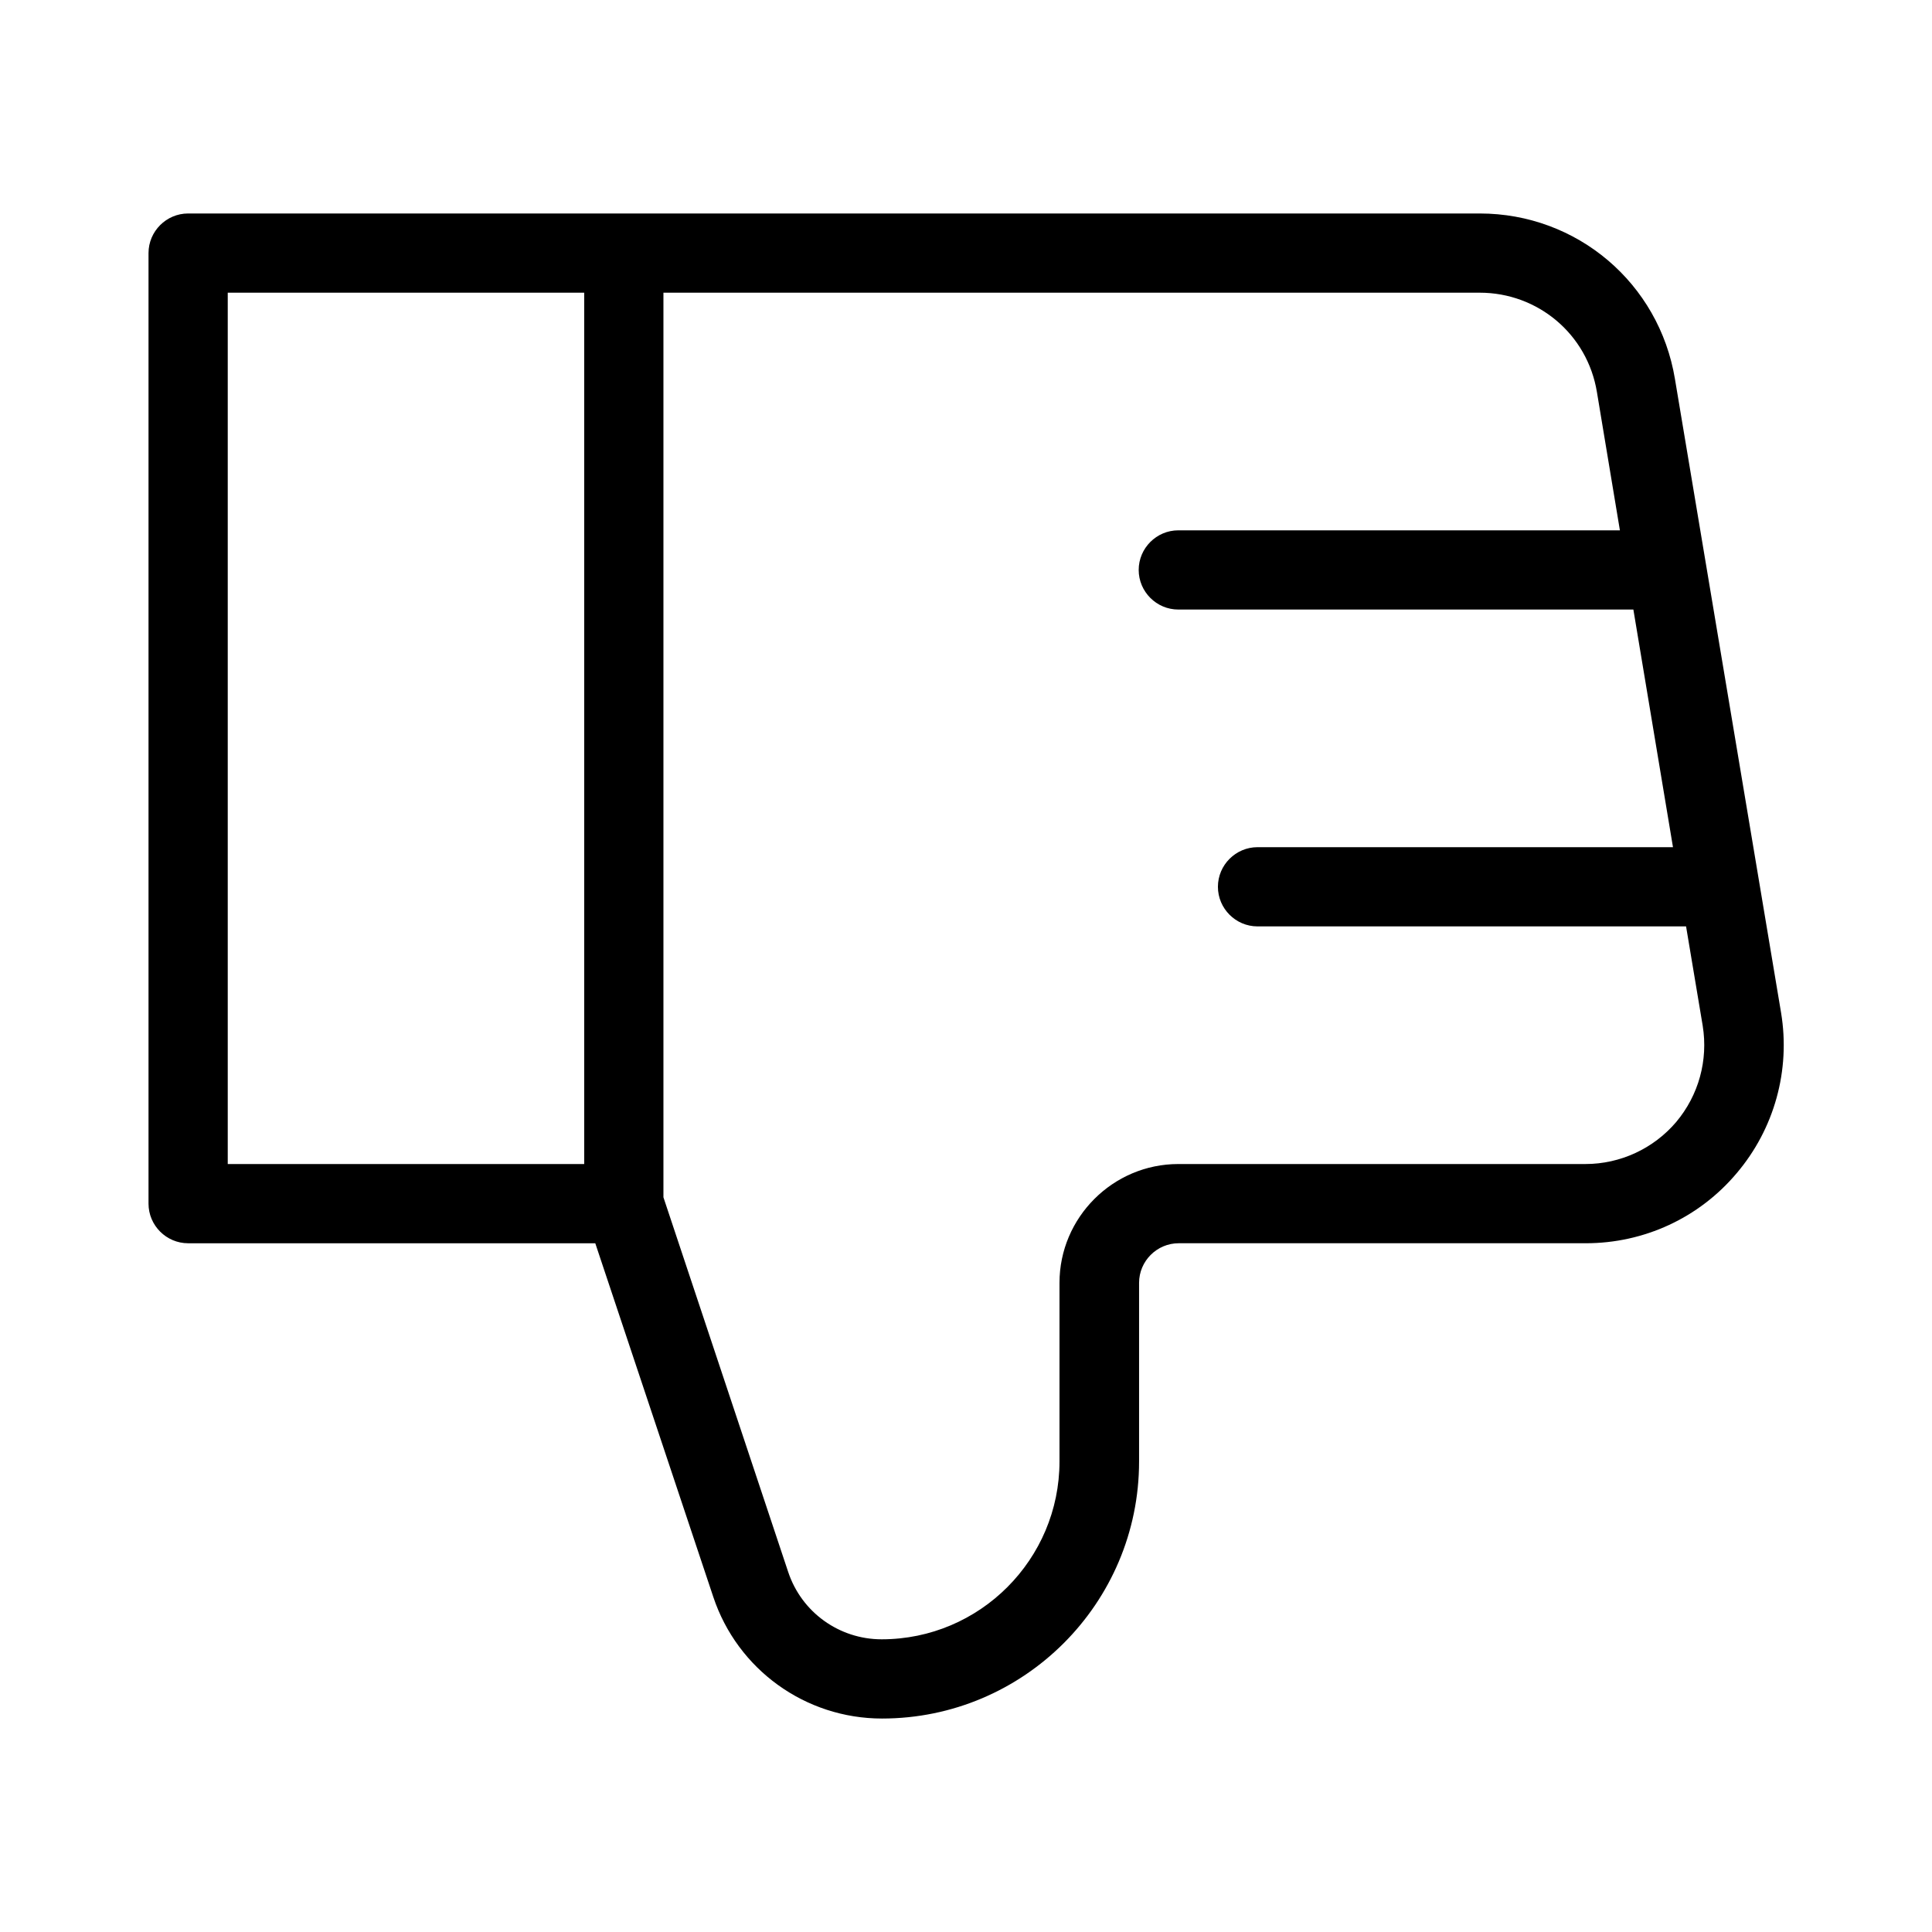 <?xml version="1.0" encoding="UTF-8"?>
<!-- Uploaded to: SVG Repo, www.svgrepo.com, Generator: SVG Repo Mixer Tools -->
<svg fill="#000000" width="800px" height="800px" version="1.1" viewBox="144 144 512 512" xmlns="http://www.w3.org/2000/svg">
 <path d="m587.88 244.45c-4.199-25.402-25.926-43.875-51.746-43.875h-342.28c-5.773 0-10.496 4.723-10.496 10.496v251.91c0 5.773 4.723 10.496 10.496 10.496h107.9l31.277 93.73c6.402 19.207 24.352 32.223 44.715 32.223 37.574 0 68.121-30.543 68.121-68.121v-47.34c0-5.773 4.723-10.496 10.496-10.496h107.9c15.43 0 30.02-6.719 39.988-18.578 9.973-11.754 14.273-27.289 11.754-42.508zm-289.06 208.03h-94.465v-230.91h94.465zm289.38-11.129c-5.981 7.035-14.797 11.129-24.035 11.129h-107.9c-17.32 0-31.488 14.168-31.488 31.488v47.336c0 25.926-21.098 47.129-47.129 47.129-11.23 0-21.203-7.137-24.77-17.844l-33.062-99.293v-239.73h216.32c15.43 0 28.551 11.02 31.066 26.344l6.09 36.633h-117.03c-5.773 0-10.496 4.723-10.496 10.496 0 5.773 4.723 10.496 10.496 10.496h120.6l10.496 62.977h-110.1c-5.773 0-10.496 4.723-10.496 10.496 0 5.773 4.723 10.496 10.496 10.496h113.57l4.41 26.344c1.469 9.133-1.051 18.367-7.035 25.504z"/>
</svg>
